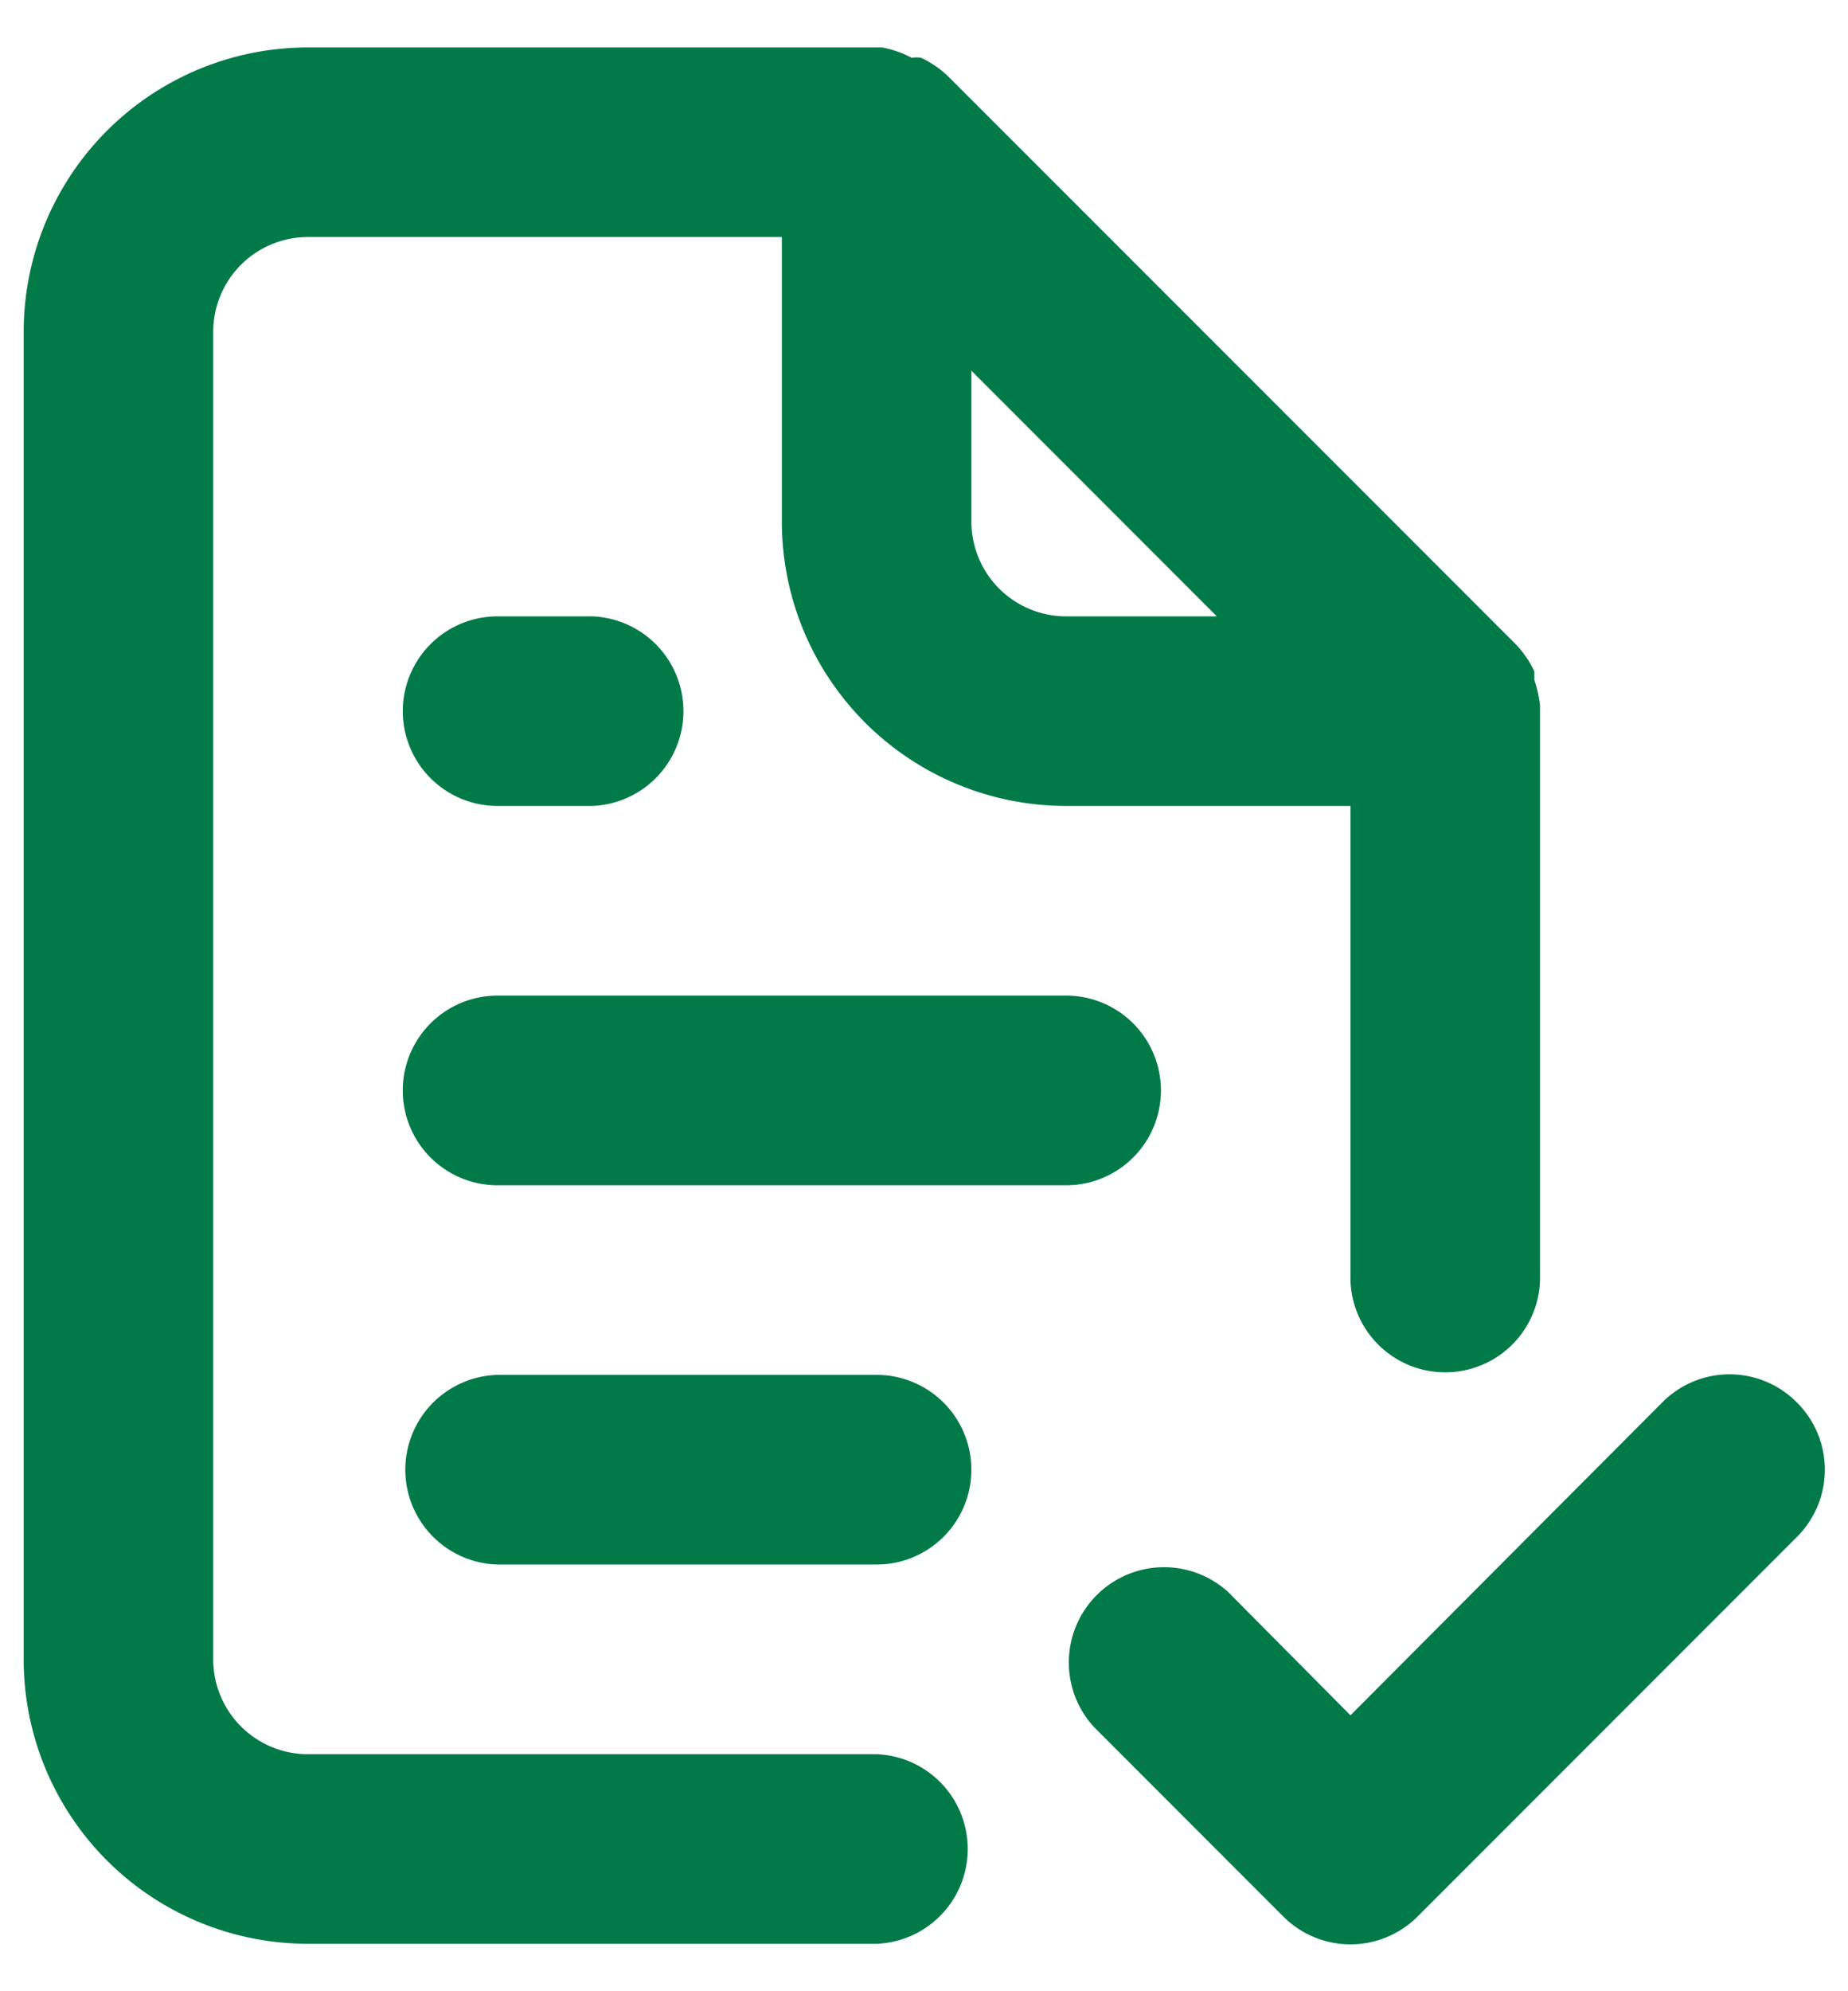 <svg width="26" height="28" fill="none" xmlns="http://www.w3.org/2000/svg"><path d="M12.333 24.667h-8A1.333 1.333 0 013 23.333V4.667a1.333 1.333 0 011.333-1.334H11v4a4 4 0 004 4h4V18a1.334 1.334 0 002.667 0V9.92a1.747 1.747 0 00-.08-.36v-.12a1.425 1.425 0 00-.254-.373l-8-8a1.426 1.426 0 00-.373-.254.386.386 0 00-.133 0 1.467 1.467 0 00-.414-.146h-8.08a4 4 0 00-4 4v18.666a4 4 0 004 4h8a1.334 1.334 0 000-2.666zm1.334-19.454l3.453 3.454H15a1.333 1.333 0 01-1.333-1.334v-2.12zM7 16.667h8A1.333 1.333 0 1015 14H7a1.333 1.333 0 100 2.667zm5.333 2.666H7A1.334 1.334 0 007 22h5.333a1.333 1.333 0 100-2.667zm-5.333-8h1.333a1.334 1.334 0 000-2.666H7a1.333 1.333 0 100 2.666zm18.28 8.387a1.332 1.332 0 00-1.893 0L19 24.12l-1.72-1.733a1.34 1.34 0 00-1.893 1.893l2.666 2.667a1.335 1.335 0 001.894 0l5.333-5.334a1.333 1.333 0 000-1.893z" fill="#027A48"/></svg>
